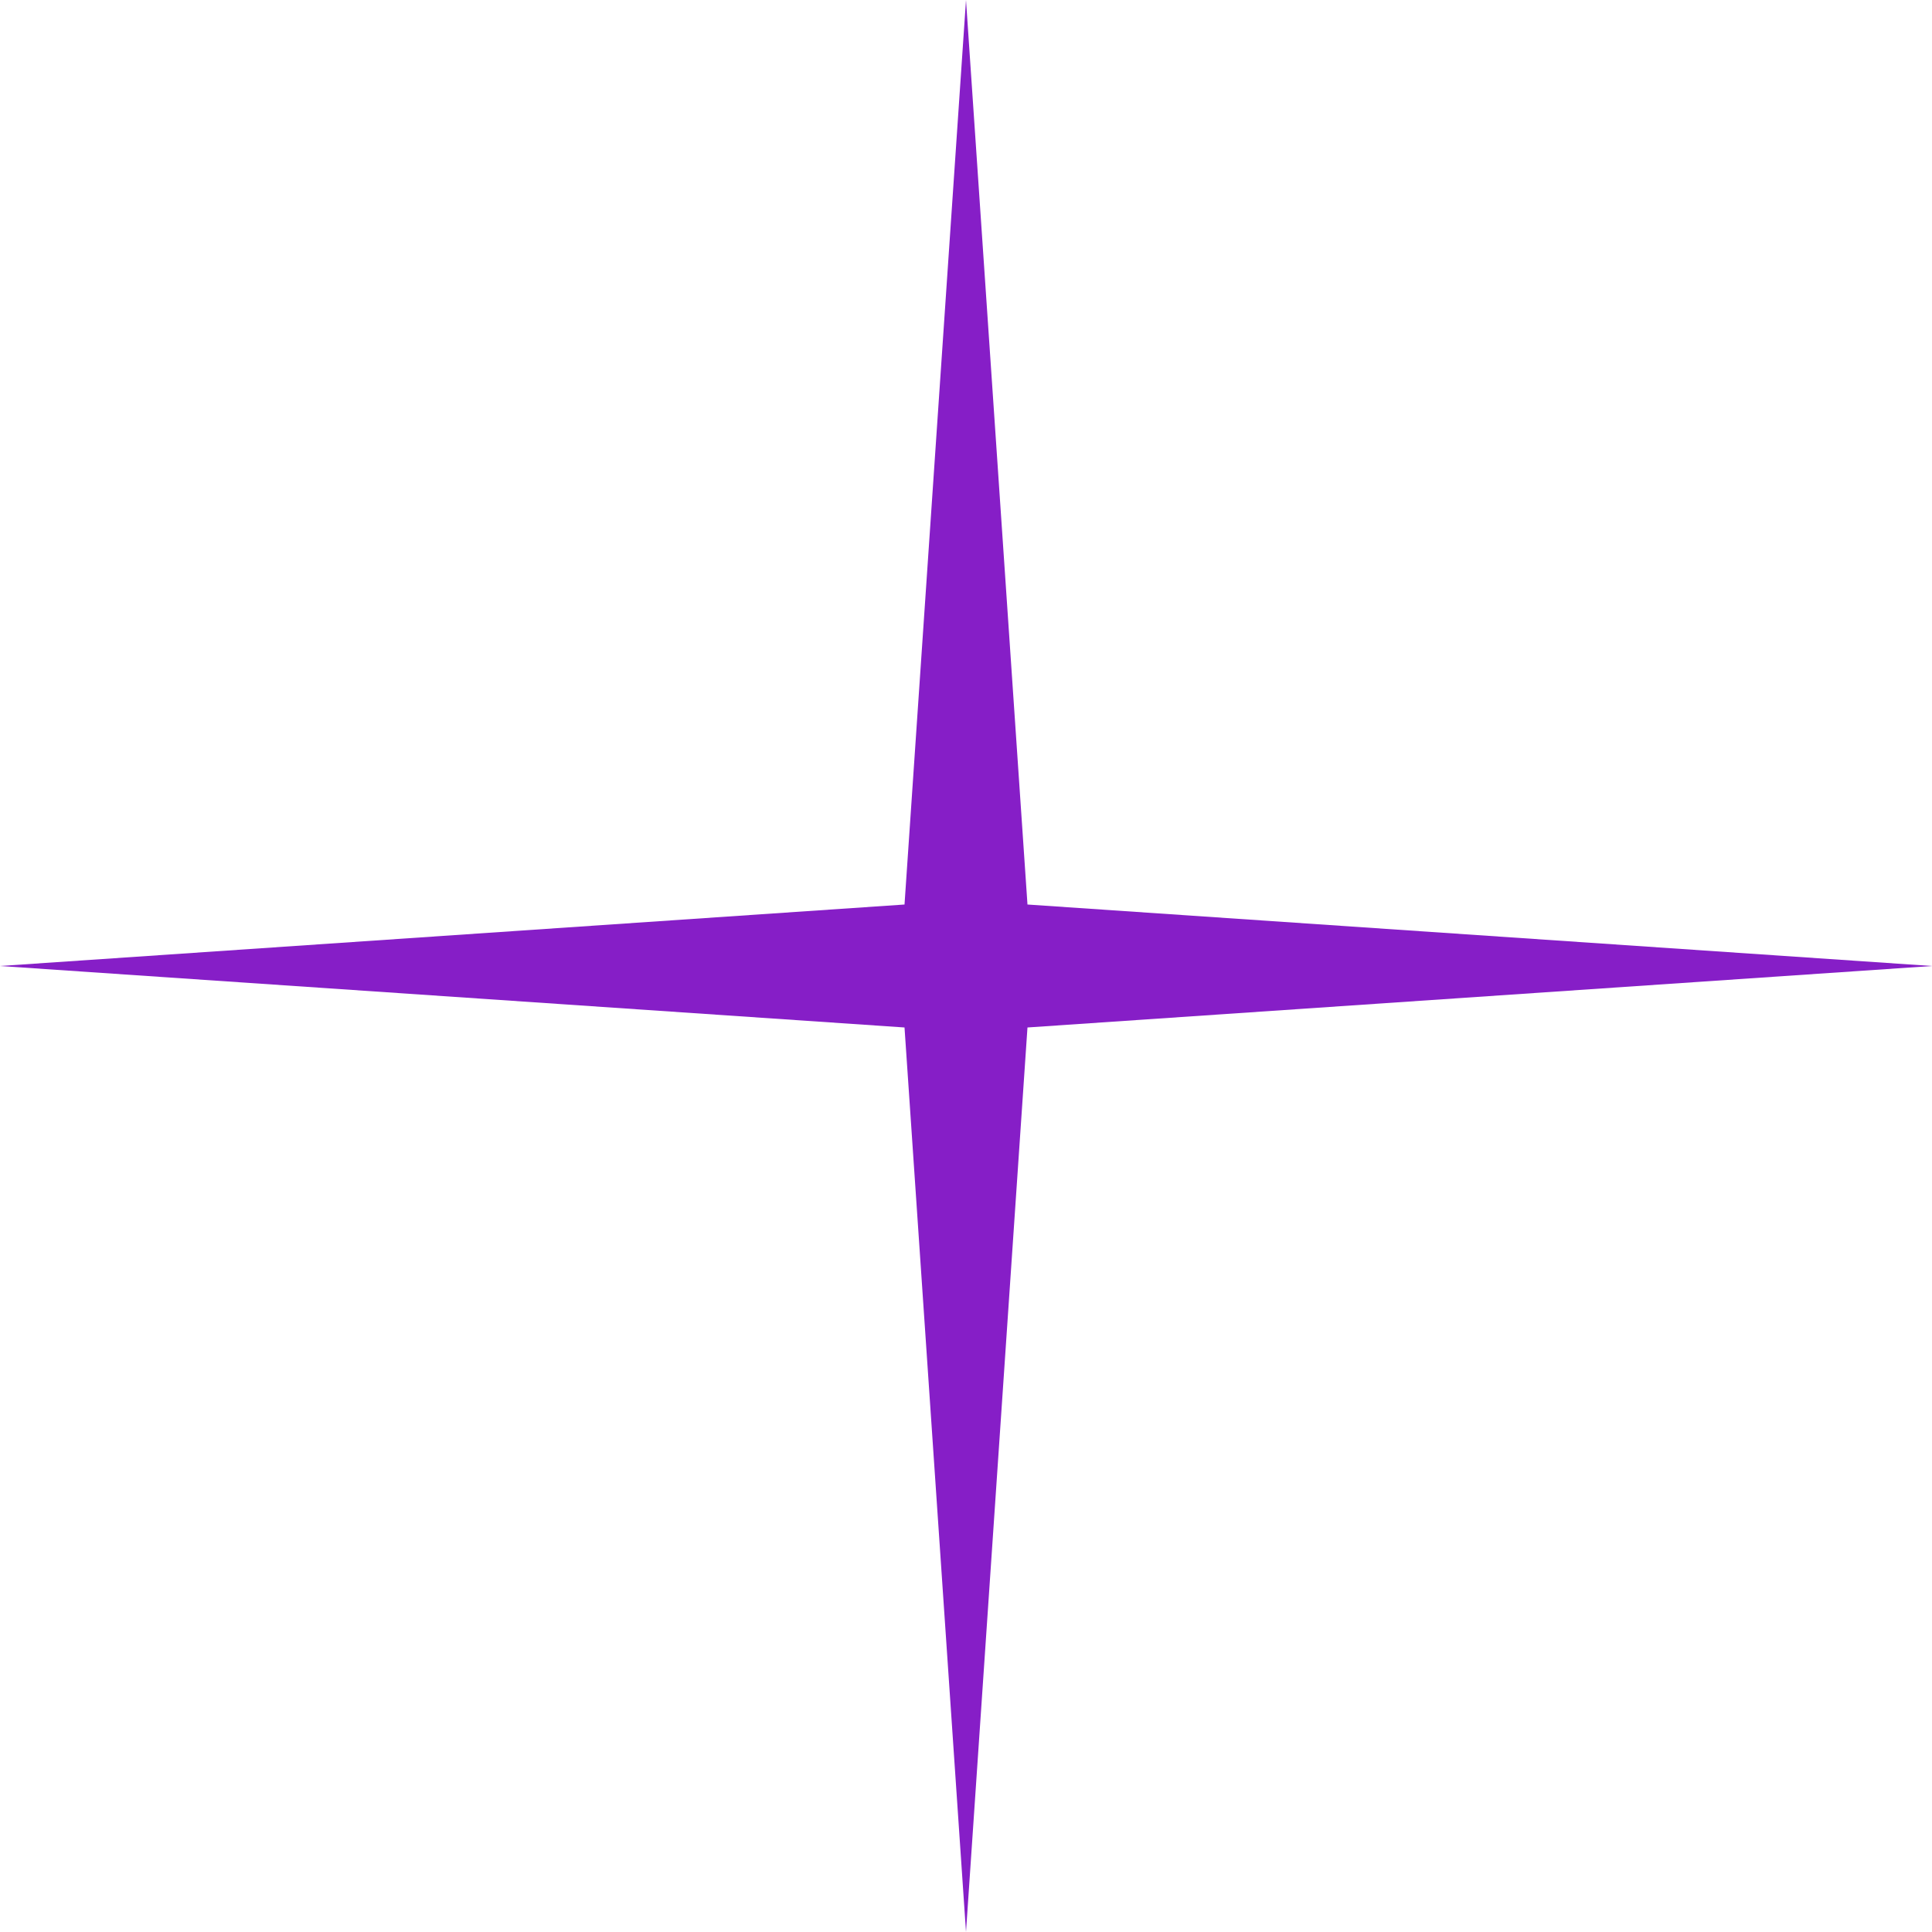 <?xml version="1.0" encoding="UTF-8"?> <svg xmlns="http://www.w3.org/2000/svg" width="220" height="220" viewBox="0 0 220 220" fill="none"> <path d="M110 0L117 102.999L219.999 110L117 117L110 219.999L102.999 117L0 110L102.999 102.999L110 0Z" fill="#861EC7"></path> </svg> 